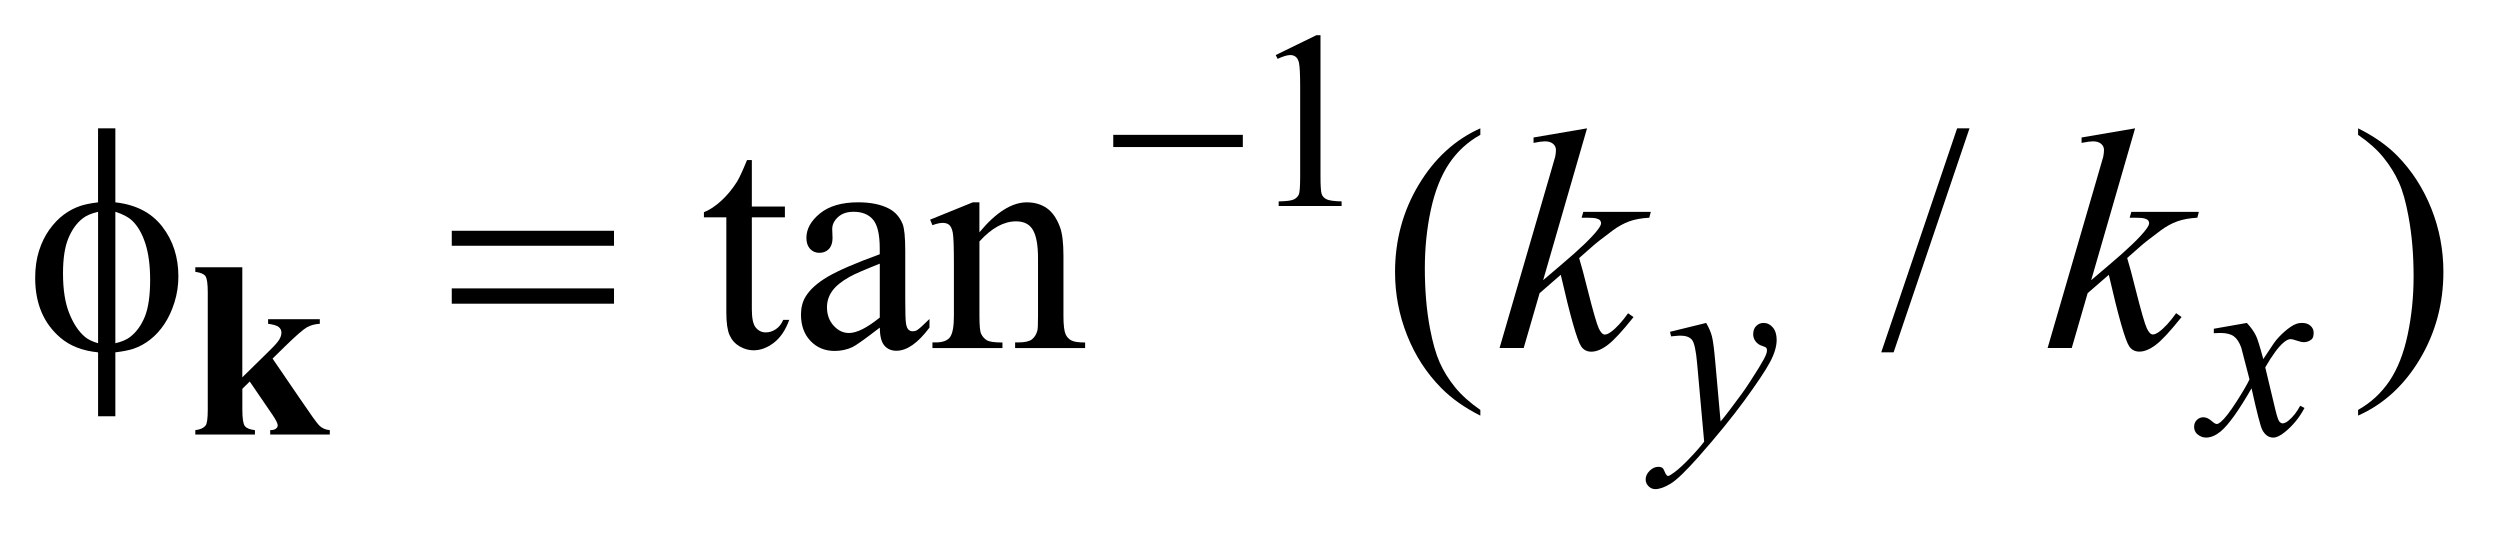 <?xml version="1.0" encoding="UTF-8"?>
<!DOCTYPE svg PUBLIC '-//W3C//DTD SVG 1.0//EN'
          'http://www.w3.org/TR/2001/REC-SVG-20010904/DTD/svg10.dtd'>
<svg stroke-dasharray="none" shape-rendering="auto" xmlns="http://www.w3.org/2000/svg" font-family="'Dialog'" text-rendering="auto" width="112" fill-opacity="1" color-interpolation="auto" color-rendering="auto" preserveAspectRatio="xMidYMid meet" font-size="12px" viewBox="0 0 112 24" fill="black" xmlns:xlink="http://www.w3.org/1999/xlink" stroke="black" image-rendering="auto" stroke-miterlimit="10" stroke-linecap="square" stroke-linejoin="miter" font-style="normal" stroke-width="1" height="24" stroke-dashoffset="0" font-weight="normal" stroke-opacity="1"
><!--Generated by the Batik Graphics2D SVG Generator--><defs id="genericDefs"
  /><g
  ><defs id="defs1"
    ><clipPath clipPathUnits="userSpaceOnUse" id="clipPath1"
      ><path d="M-1 -1 L69.457 -1 L69.457 13.903 L-1 13.903 L-1 -1 Z"
      /></clipPath
      ><clipPath clipPathUnits="userSpaceOnUse" id="clipPath2"
      ><path d="M-0 -0 L-0 12.903 L68.457 12.903 L68.457 -0 Z"
      /></clipPath
    ></defs
    ><g transform="scale(1.576,1.576) translate(1,1)"
    ><path d="M35.264 0.565 L36.421 0 L36.537 0 L36.537 4.016 C36.537 4.282 36.548 4.448 36.57 4.514 C36.592 4.58 36.638 4.63 36.709 4.665 C36.78 4.7 36.922 4.72 37.137 4.725 L37.137 4.855 L35.348 4.855 L35.348 4.725 C35.573 4.721 35.718 4.701 35.784 4.667 C35.849 4.633 35.894 4.587 35.921 4.53 C35.946 4.472 35.959 4.301 35.959 4.016 L35.959 1.448 C35.959 1.102 35.947 0.88 35.924 0.782 C35.908 0.707 35.878 0.652 35.835 0.617 C35.791 0.582 35.739 0.565 35.679 0.565 C35.592 0.565 35.472 0.601 35.318 0.673 L35.264 0.565 Z" stroke="none" clip-path="url(#clipPath2)"
    /></g
    ><g transform="matrix(1.576,0,0,1.576,1.576,1.576)"
    ><path d="M20.372 3.549 L20.372 4.87 L21.312 4.87 L21.312 5.178 L20.372 5.178 L20.372 7.786 C20.372 8.047 20.409 8.223 20.484 8.312 C20.559 8.403 20.654 8.449 20.772 8.449 C20.869 8.449 20.962 8.419 21.053 8.359 C21.144 8.298 21.214 8.211 21.264 8.093 L21.435 8.093 C21.332 8.38 21.188 8.596 21 8.741 C20.812 8.886 20.619 8.958 20.42 8.958 C20.286 8.958 20.154 8.921 20.025 8.847 C19.896 8.772 19.801 8.665 19.739 8.527 C19.677 8.387 19.647 8.173 19.647 7.883 L19.647 5.178 L19.01 5.178 L19.01 5.033 C19.171 4.969 19.336 4.86 19.504 4.706 C19.672 4.553 19.822 4.37 19.954 4.16 C20.021 4.049 20.115 3.845 20.235 3.55 L20.372 3.55 Z" stroke="none" clip-path="url(#clipPath2)"
    /></g
    ><g transform="matrix(1.576,0,0,1.576,1.576,1.576)"
    ><path d="M24.009 8.313 C23.596 8.632 23.337 8.817 23.232 8.867 C23.074 8.94 22.905 8.976 22.727 8.976 C22.449 8.976 22.22 8.881 22.039 8.691 C21.858 8.501 21.769 8.251 21.769 7.94 C21.769 7.744 21.813 7.575 21.901 7.431 C22.021 7.232 22.23 7.044 22.526 6.868 C22.823 6.693 23.318 6.479 24.008 6.227 L24.008 6.069 C24.008 5.668 23.945 5.393 23.817 5.243 C23.689 5.093 23.506 5.02 23.263 5.02 C23.078 5.02 22.932 5.07 22.824 5.169 C22.713 5.269 22.657 5.383 22.657 5.511 L22.666 5.766 C22.666 5.901 22.631 6.005 22.562 6.078 C22.493 6.151 22.403 6.187 22.292 6.187 C22.184 6.187 22.095 6.149 22.026 6.073 C21.957 5.997 21.923 5.893 21.923 5.761 C21.923 5.51 22.051 5.278 22.309 5.067 C22.567 4.857 22.929 4.751 23.394 4.751 C23.751 4.751 24.044 4.811 24.272 4.931 C24.445 5.022 24.572 5.164 24.654 5.357 C24.707 5.483 24.733 5.74 24.733 6.129 L24.733 7.495 C24.733 7.879 24.74 8.113 24.755 8.2 C24.77 8.286 24.794 8.344 24.827 8.373 C24.86 8.402 24.9 8.417 24.943 8.417 C24.99 8.417 25.031 8.407 25.066 8.387 C25.128 8.349 25.246 8.242 25.422 8.067 L25.422 8.312 C25.094 8.751 24.781 8.971 24.482 8.971 C24.338 8.971 24.224 8.921 24.139 8.822 C24.054 8.723 24.012 8.553 24.009 8.313 ZM24.009 8.027 L24.009 6.495 C23.567 6.671 23.281 6.795 23.153 6.868 C22.922 6.997 22.757 7.132 22.657 7.272 C22.557 7.412 22.508 7.566 22.508 7.733 C22.508 7.944 22.571 8.119 22.697 8.257 C22.823 8.397 22.968 8.466 23.132 8.466 C23.354 8.467 23.646 8.32 24.009 8.027 Z" stroke="none" clip-path="url(#clipPath2)"
    /></g
    ><g transform="matrix(1.576,0,0,1.576,1.576,1.576)"
    ><path d="M26.841 5.604 C27.312 5.036 27.762 4.752 28.189 4.752 C28.409 4.752 28.598 4.807 28.756 4.917 C28.914 5.027 29.04 5.208 29.133 5.459 C29.197 5.634 29.23 5.904 29.23 6.267 L29.23 7.984 C29.23 8.239 29.251 8.412 29.292 8.503 C29.324 8.576 29.376 8.633 29.448 8.674 C29.52 8.715 29.653 8.736 29.846 8.736 L29.846 8.894 L27.856 8.894 L27.856 8.734 L27.939 8.734 C28.127 8.734 28.258 8.706 28.333 8.648 C28.407 8.591 28.459 8.507 28.489 8.396 C28.501 8.352 28.507 8.214 28.507 7.983 L28.507 6.337 C28.507 5.971 28.459 5.706 28.364 5.54 C28.269 5.374 28.109 5.292 27.883 5.292 C27.535 5.292 27.188 5.482 26.842 5.863 L26.842 7.984 C26.842 8.256 26.858 8.424 26.89 8.489 C26.931 8.574 26.988 8.636 27.059 8.676 C27.131 8.716 27.276 8.736 27.496 8.736 L27.496 8.894 L25.506 8.894 L25.506 8.734 L25.594 8.734 C25.799 8.734 25.937 8.682 26.009 8.579 C26.081 8.475 26.116 8.276 26.116 7.983 L26.116 6.491 C26.116 6.008 26.105 5.714 26.083 5.608 C26.061 5.502 26.027 5.431 25.982 5.393 C25.937 5.355 25.876 5.336 25.8 5.336 C25.718 5.336 25.62 5.358 25.506 5.402 L25.44 5.244 L26.652 4.752 L26.841 4.752 L26.841 5.604 Z" stroke="none" clip-path="url(#clipPath2)"
    /></g
    ><g transform="matrix(1.576,0,0,1.576,1.576,1.576)"
    ><path d="M41.081 10.653 L41.081 10.815 C40.639 10.593 40.269 10.333 39.974 10.034 C39.552 9.609 39.228 9.109 38.999 8.532 C38.77 7.956 38.656 7.357 38.656 6.736 C38.656 5.829 38.88 5.001 39.328 4.253 C39.776 3.505 40.36 2.97 41.081 2.648 L41.081 2.833 C40.721 3.032 40.425 3.304 40.193 3.649 C39.962 3.995 39.789 4.432 39.674 4.962 C39.56 5.492 39.503 6.045 39.503 6.622 C39.503 7.248 39.551 7.818 39.648 8.33 C39.724 8.734 39.817 9.059 39.925 9.303 C40.033 9.548 40.179 9.782 40.362 10.008 C40.545 10.233 40.785 10.448 41.081 10.653 Z" stroke="none" clip-path="url(#clipPath2)"
    /></g
    ><g transform="matrix(1.576,0,0,1.576,1.576,1.576)"
    ><path d="M54.986 2.648 L52.829 9.015 L52.477 9.015 L54.634 2.648 L54.986 2.648 Z" stroke="none" clip-path="url(#clipPath2)"
    /></g
    ><g transform="matrix(1.576,0,0,1.576,1.576,1.576)"
    ><path d="M66.032 2.833 L66.032 2.648 C66.477 2.868 66.847 3.127 67.143 3.425 C67.562 3.852 67.885 4.354 68.114 4.929 C68.343 5.504 68.457 6.104 68.457 6.727 C68.457 7.635 68.233 8.462 67.787 9.21 C67.34 9.958 66.755 10.493 66.032 10.814 L66.032 10.652 C66.392 10.45 66.688 10.177 66.922 9.833 C67.154 9.489 67.327 9.052 67.44 8.52 C67.553 7.989 67.61 7.435 67.61 6.858 C67.61 6.234 67.561 5.665 67.464 5.15 C67.391 4.746 67.3 4.422 67.19 4.18 C67.081 3.937 66.934 3.702 66.753 3.477 C66.571 3.253 66.331 3.038 66.032 2.833 Z" stroke="none" clip-path="url(#clipPath2)"
    /></g
    ><g transform="matrix(1.576,0,0,1.576,1.576,1.576)"
    ><path d="M47.5 8.18 C47.579 8.316 47.634 8.443 47.664 8.561 C47.694 8.679 47.726 8.911 47.756 9.257 L47.91 10.982 C48.051 10.814 48.254 10.547 48.52 10.183 C48.649 10.005 48.807 9.763 48.997 9.456 C49.112 9.269 49.182 9.139 49.208 9.063 C49.222 9.026 49.229 8.987 49.229 8.948 C49.229 8.922 49.221 8.901 49.205 8.885 C49.189 8.868 49.146 8.85 49.077 8.827 C49.009 8.805 48.951 8.764 48.905 8.704 C48.859 8.644 48.837 8.576 48.837 8.499 C48.837 8.403 48.865 8.326 48.921 8.268 C48.978 8.209 49.048 8.18 49.132 8.18 C49.235 8.18 49.322 8.223 49.395 8.308 C49.467 8.394 49.504 8.511 49.504 8.661 C49.504 8.846 49.441 9.057 49.315 9.294 C49.188 9.531 48.945 9.896 48.586 10.387 C48.226 10.878 47.789 11.413 47.277 11.993 C46.923 12.392 46.662 12.644 46.491 12.748 C46.32 12.852 46.175 12.904 46.053 12.904 C45.981 12.904 45.917 12.877 45.862 12.822 C45.807 12.767 45.78 12.703 45.78 12.631 C45.78 12.54 45.818 12.457 45.894 12.382 C45.969 12.307 46.052 12.27 46.141 12.27 C46.188 12.27 46.226 12.281 46.256 12.302 C46.276 12.313 46.296 12.347 46.318 12.402 C46.34 12.457 46.361 12.494 46.38 12.512 C46.392 12.524 46.405 12.53 46.422 12.53 C46.437 12.53 46.461 12.518 46.496 12.495 C46.624 12.416 46.774 12.289 46.944 12.116 C47.169 11.887 47.335 11.7 47.443 11.555 L47.243 9.33 C47.211 8.963 47.162 8.74 47.097 8.66 C47.031 8.581 46.921 8.541 46.767 8.541 C46.718 8.541 46.63 8.548 46.503 8.562 L46.472 8.432 L47.5 8.18 Z" stroke="none" clip-path="url(#clipPath2)"
    /></g
    ><g transform="matrix(1.576,0,0,1.576,1.576,1.576)"
    ><path d="M62.87 8.18 C62.984 8.302 63.071 8.423 63.13 8.545 C63.172 8.629 63.241 8.85 63.337 9.207 L63.646 8.744 C63.728 8.632 63.828 8.525 63.944 8.424 C64.061 8.322 64.164 8.252 64.253 8.215 C64.31 8.192 64.371 8.18 64.44 8.18 C64.541 8.18 64.621 8.207 64.68 8.261 C64.739 8.315 64.769 8.38 64.769 8.457 C64.769 8.546 64.751 8.606 64.717 8.64 C64.651 8.698 64.576 8.727 64.492 8.727 C64.442 8.727 64.389 8.717 64.334 8.696 C64.224 8.659 64.15 8.64 64.113 8.64 C64.056 8.64 63.99 8.672 63.913 8.738 C63.767 8.86 63.595 9.094 63.393 9.443 L63.681 10.649 C63.725 10.834 63.763 10.944 63.793 10.981 C63.823 11.017 63.854 11.035 63.884 11.035 C63.934 11.035 63.99 11.009 64.056 10.955 C64.185 10.848 64.294 10.707 64.386 10.534 L64.509 10.597 C64.362 10.873 64.174 11.102 63.947 11.285 C63.818 11.388 63.71 11.439 63.621 11.439 C63.49 11.439 63.386 11.366 63.308 11.218 C63.259 11.127 63.158 10.734 63.003 10.039 C62.638 10.673 62.346 11.081 62.126 11.264 C61.983 11.38 61.845 11.439 61.712 11.439 C61.618 11.439 61.533 11.405 61.456 11.337 C61.399 11.285 61.371 11.217 61.371 11.13 C61.371 11.053 61.397 10.988 61.448 10.938 C61.5 10.886 61.563 10.861 61.637 10.861 C61.712 10.861 61.791 10.898 61.876 10.973 C61.937 11.027 61.983 11.053 62.016 11.053 C62.044 11.053 62.08 11.034 62.125 10.997 C62.234 10.908 62.384 10.716 62.573 10.422 C62.762 10.127 62.886 9.914 62.945 9.783 C62.8 9.216 62.721 8.915 62.711 8.882 C62.656 8.731 62.587 8.623 62.5 8.56 C62.413 8.497 62.286 8.465 62.117 8.465 C62.063 8.465 62.002 8.467 61.931 8.472 L61.931 8.345 L62.87 8.18 Z" stroke="none" clip-path="url(#clipPath2)"
    /></g
    ><g transform="matrix(1.576,0,0,1.576,1.576,1.576)"
    ><path d="M44.114 2.648 L42.866 6.964 L43.367 6.538 C43.915 6.076 44.27 5.733 44.434 5.51 C44.487 5.437 44.513 5.382 44.513 5.343 C44.513 5.317 44.504 5.292 44.487 5.268 C44.47 5.244 44.435 5.226 44.383 5.211 C44.332 5.196 44.242 5.189 44.113 5.189 L43.959 5.189 L44.008 5.022 L45.927 5.022 L45.883 5.189 C45.663 5.201 45.474 5.235 45.315 5.292 C45.155 5.351 45 5.436 44.851 5.546 C44.555 5.766 44.361 5.918 44.267 6.003 L43.889 6.336 C43.953 6.547 44.033 6.841 44.126 7.219 C44.284 7.845 44.392 8.217 44.447 8.334 C44.502 8.451 44.559 8.51 44.618 8.51 C44.668 8.51 44.726 8.485 44.794 8.435 C44.946 8.324 45.108 8.147 45.281 7.904 L45.435 8.014 C45.116 8.414 44.871 8.679 44.701 8.806 C44.531 8.934 44.377 8.997 44.236 8.997 C44.113 8.997 44.017 8.948 43.95 8.852 C43.833 8.681 43.639 8 43.367 6.811 L42.765 7.334 L42.313 8.893 L41.627 8.893 L43.085 3.883 L43.208 3.457 C43.223 3.384 43.23 3.319 43.23 3.264 C43.23 3.194 43.203 3.135 43.148 3.088 C43.094 3.042 43.016 3.018 42.914 3.018 C42.847 3.018 42.739 3.033 42.593 3.062 L42.593 2.908 L44.114 2.648 Z" stroke="none" clip-path="url(#clipPath2)"
    /></g
    ><g transform="matrix(1.576,0,0,1.576,1.576,1.576)"
    ><path d="M59.693 2.648 L58.445 6.964 L58.946 6.538 C59.494 6.076 59.849 5.733 60.013 5.51 C60.066 5.437 60.092 5.382 60.092 5.343 C60.092 5.317 60.083 5.292 60.066 5.268 C60.049 5.244 60.014 5.226 59.962 5.211 C59.911 5.196 59.821 5.189 59.692 5.189 L59.538 5.189 L59.587 5.022 L61.506 5.022 L61.462 5.189 C61.242 5.201 61.053 5.235 60.894 5.292 C60.734 5.349 60.58 5.434 60.43 5.544 C60.134 5.764 59.94 5.916 59.846 6.001 L59.468 6.334 C59.532 6.545 59.612 6.839 59.705 7.217 C59.863 7.843 59.971 8.215 60.026 8.332 C60.081 8.449 60.138 8.508 60.197 8.508 C60.247 8.508 60.305 8.483 60.373 8.433 C60.525 8.322 60.687 8.145 60.86 7.902 L61.014 8.012 C60.695 8.412 60.45 8.677 60.28 8.804 C60.11 8.932 59.956 8.995 59.815 8.995 C59.692 8.995 59.596 8.946 59.529 8.85 C59.413 8.681 59.218 8 58.946 6.811 L58.344 7.334 L57.892 8.893 L57.206 8.893 L58.664 3.883 L58.787 3.457 C58.802 3.384 58.809 3.319 58.809 3.264 C58.809 3.194 58.782 3.135 58.727 3.088 C58.673 3.042 58.595 3.018 58.493 3.018 C58.426 3.018 58.318 3.033 58.172 3.062 L58.172 2.908 L59.693 2.648 Z" stroke="none" clip-path="url(#clipPath2)"
    /></g
    ><g transform="matrix(1.576,0,0,1.576,1.576,1.576)"
    ><path d="M30.646 2.833 L34.329 2.833 L34.329 3.18 L30.646 3.18 L30.646 2.833 Z" stroke="none" clip-path="url(#clipPath2)"
    /></g
    ><g transform="matrix(1.576,0,0,1.576,1.576,1.576)"
    ><path d="M2.279 4.752 C2.862 4.816 3.306 5.046 3.612 5.441 C3.918 5.836 4.071 6.309 4.071 6.859 C4.071 7.111 4.034 7.355 3.961 7.59 C3.888 7.825 3.792 8.032 3.674 8.21 C3.556 8.387 3.423 8.533 3.276 8.648 C3.13 8.765 2.969 8.854 2.793 8.914 C2.67 8.955 2.499 8.989 2.279 9.016 L2.279 10.833 L1.788 10.833 L1.788 9.016 C1.345 8.972 0.988 8.833 0.716 8.599 C0.238 8.191 0 7.625 0 6.899 C0 6.612 0.037 6.355 0.11 6.126 C0.183 5.898 0.282 5.697 0.406 5.524 C0.531 5.352 0.666 5.21 0.814 5.101 C0.962 4.991 1.12 4.908 1.286 4.853 C1.406 4.812 1.573 4.778 1.787 4.752 L1.787 2.648 L2.279 2.648 L2.279 4.752 ZM1.788 5.02 C1.594 5.066 1.446 5.131 1.344 5.213 C1.177 5.345 1.043 5.533 0.942 5.777 C0.841 6.021 0.791 6.353 0.791 6.771 C0.791 7.234 0.85 7.612 0.969 7.907 C1.087 8.201 1.234 8.423 1.41 8.572 C1.492 8.645 1.618 8.707 1.788 8.757 L1.788 5.02 ZM2.279 8.757 C2.458 8.716 2.597 8.657 2.696 8.581 C2.878 8.44 3.019 8.246 3.119 7.997 C3.218 7.748 3.268 7.401 3.268 6.956 C3.268 6.549 3.223 6.205 3.132 5.922 C3.041 5.64 2.915 5.422 2.754 5.27 C2.648 5.17 2.49 5.087 2.279 5.02 L2.279 8.757 Z" stroke="none" clip-path="url(#clipPath2)"
    /></g
    ><g transform="matrix(1.576,0,0,1.576,1.576,1.576)"
    ><path d="M11.842 5.56 L16.454 5.56 L16.454 5.986 L11.842 5.986 L11.842 5.56 ZM11.842 7.198 L16.454 7.198 L16.454 7.633 L11.842 7.633 L11.842 7.198 Z" stroke="none" clip-path="url(#clipPath2)"
    /></g
    ><g transform="matrix(1.576,0,0,1.576,1.576,1.576)"
    ><path d="M5.888 6.598 L5.888 9.726 L6.649 8.979 C6.805 8.827 6.903 8.717 6.941 8.649 C6.98 8.582 7 8.517 7 8.453 C7 8.39 6.974 8.338 6.923 8.296 C6.871 8.254 6.771 8.224 6.621 8.204 L6.621 8.074 L8.091 8.074 L8.091 8.204 C7.951 8.212 7.828 8.245 7.723 8.305 C7.618 8.365 7.412 8.543 7.105 8.843 L6.748 9.193 L7.519 10.322 C7.83 10.781 8.015 11.038 8.073 11.093 C8.153 11.173 8.253 11.217 8.375 11.227 L8.375 11.353 L6.681 11.353 L6.681 11.227 C6.756 11.227 6.81 11.212 6.844 11.185 C6.878 11.157 6.895 11.126 6.895 11.093 C6.895 11.039 6.846 10.941 6.748 10.795 L6.099 9.845 L5.889 10.052 L5.889 10.641 C5.889 10.891 5.912 11.047 5.959 11.109 C6.006 11.172 6.102 11.211 6.247 11.227 L6.247 11.353 L4.552 11.353 L4.552 11.227 C4.69 11.212 4.788 11.168 4.846 11.093 C4.886 11.042 4.906 10.891 4.906 10.641 L4.906 7.31 C4.906 7.062 4.883 6.908 4.838 6.847 C4.793 6.786 4.697 6.747 4.552 6.728 L4.552 6.598 L5.888 6.598 Z" stroke="none" clip-path="url(#clipPath2)"
    /></g
  ></g
></svg
>
